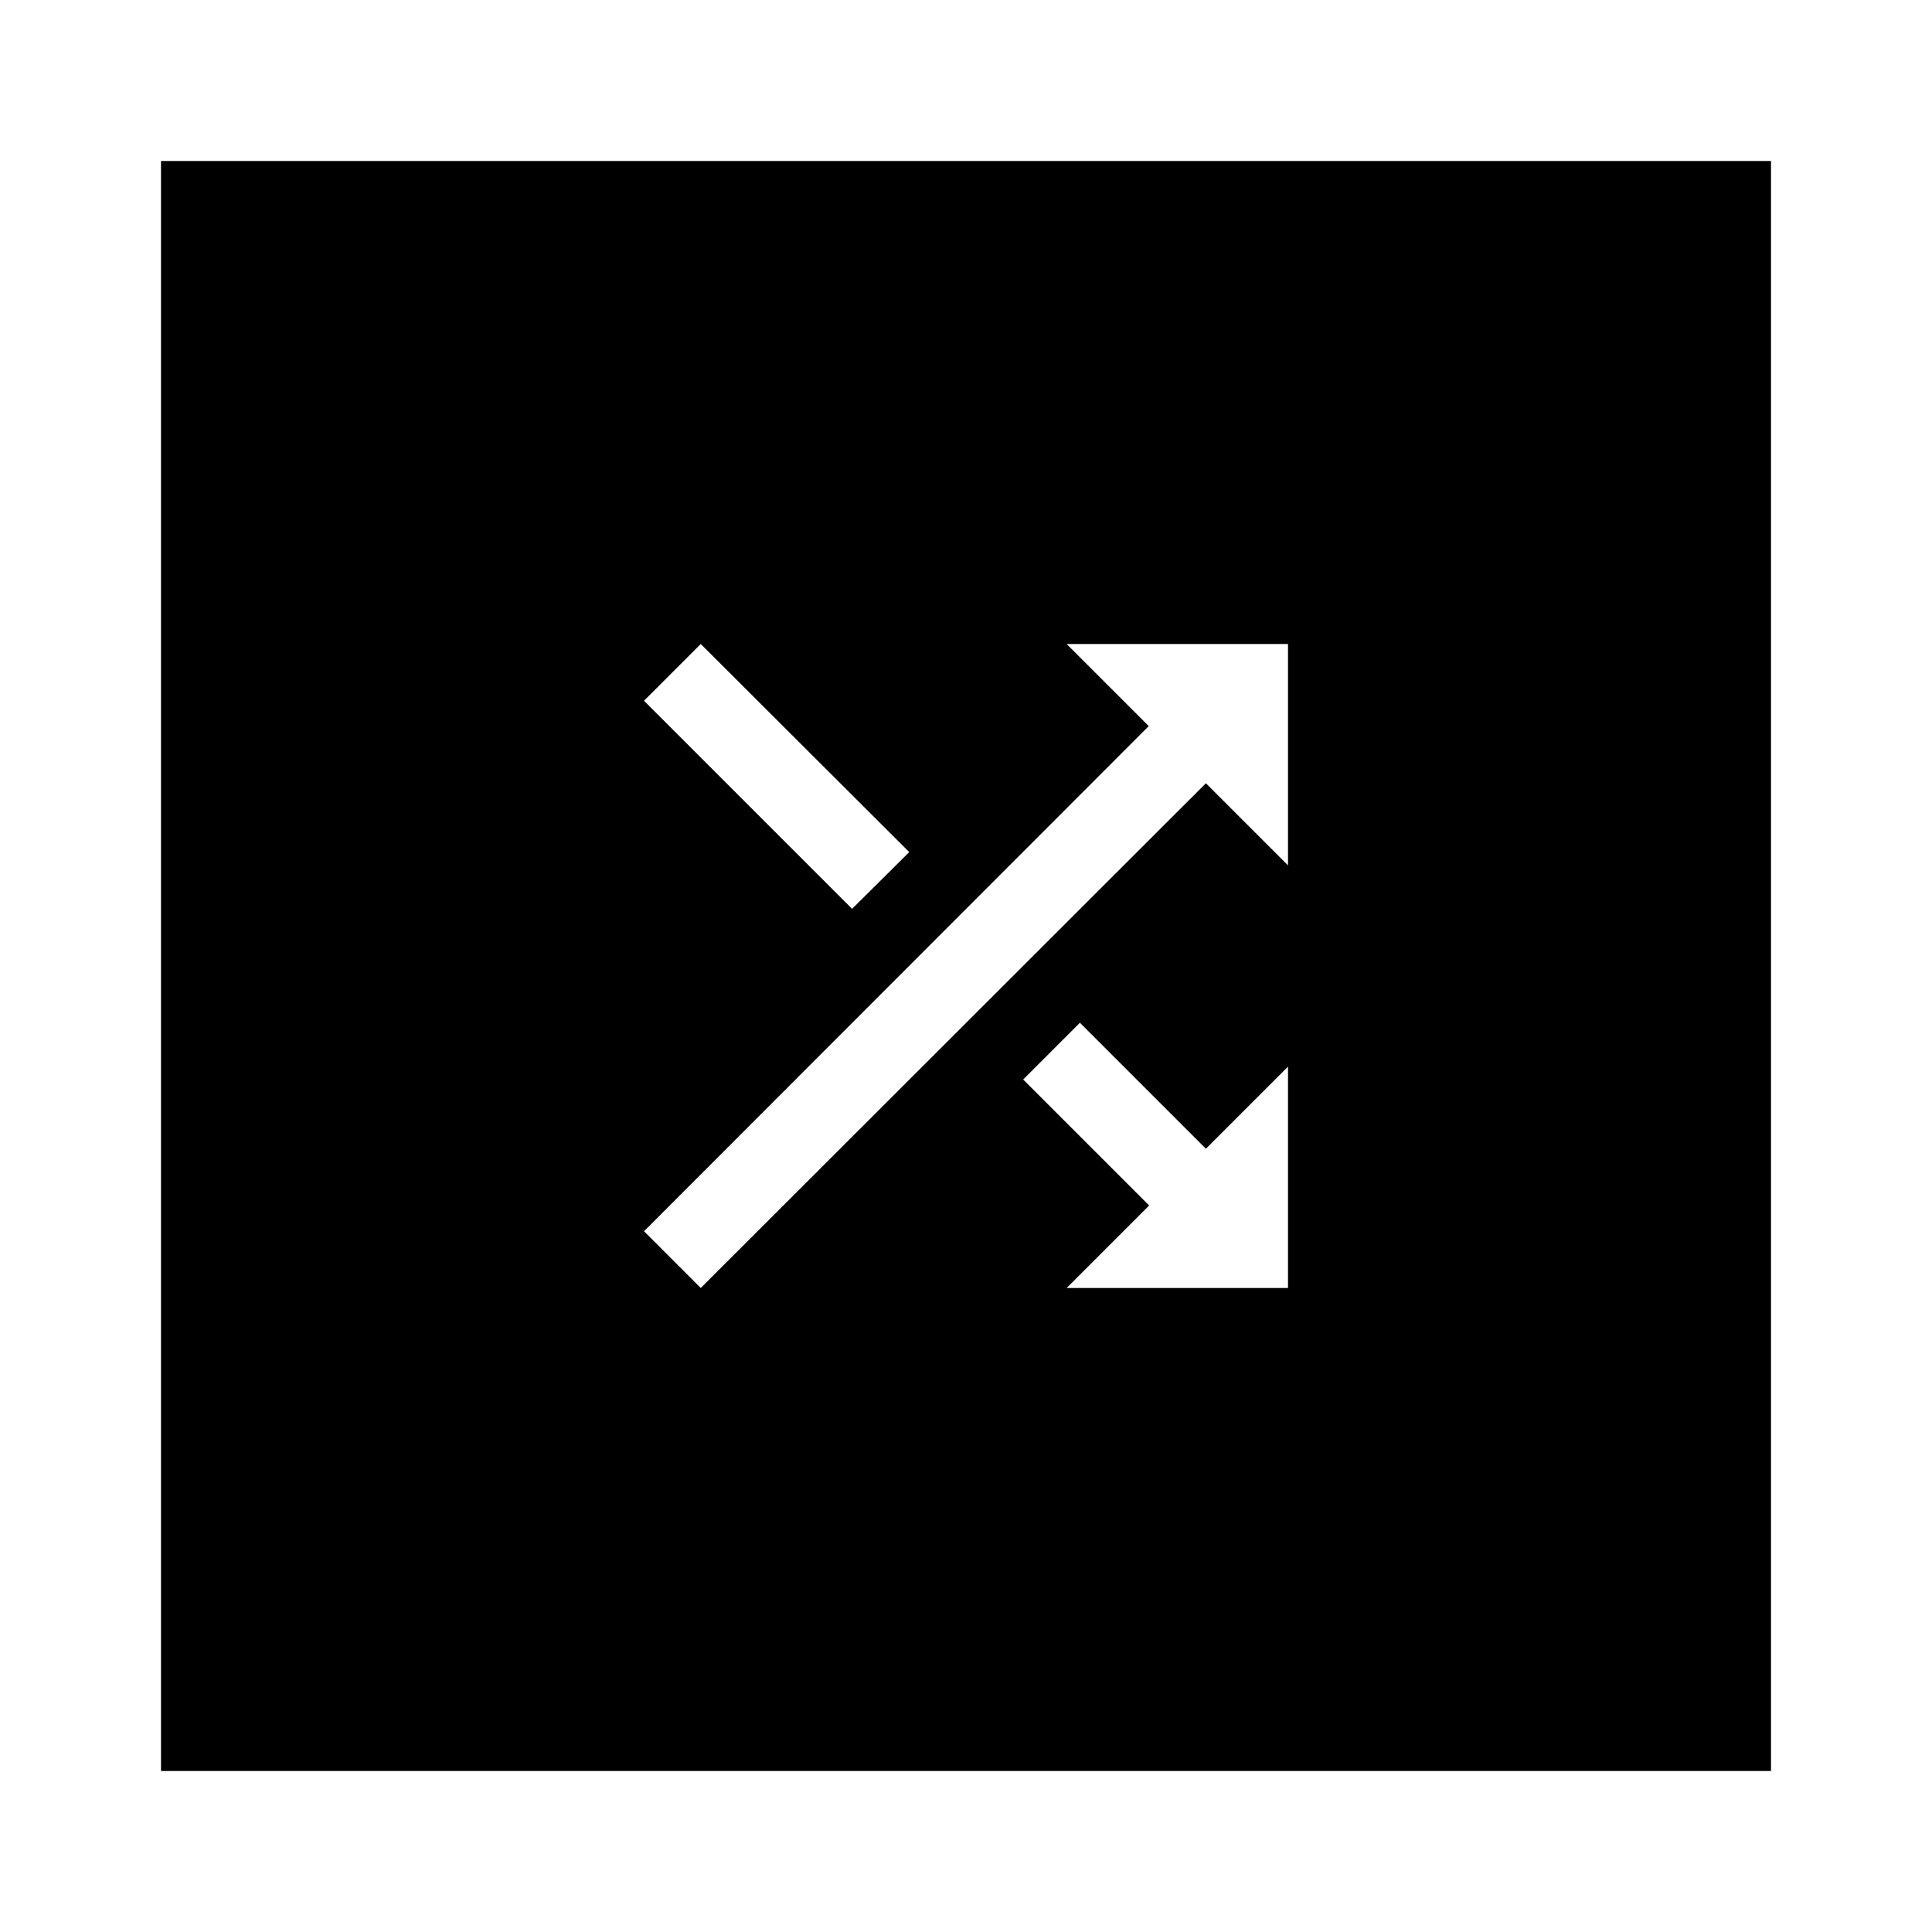 <?xml version="1.0" encoding="utf-8"?>
<svg width="800px" height="800px" viewBox="0 0 24 24" fill="none" xmlns="http://www.w3.org/2000/svg">
<path fill-rule="evenodd" clip-rule="evenodd" d="M2 2H22V22H2V2ZM8.705 8L11.295 10.585L10.585 11.29L8 8.705L8.705 8ZM14.27 9.02L13.25 8H16V10.75L14.98 9.73L8.705 16L8 15.295L14.27 9.02ZM13.415 12.705L12.71 13.41L14.275 14.975L13.25 16H16V13.25L14.98 14.27L13.415 12.705Z" fill="#000000"/>
</svg>